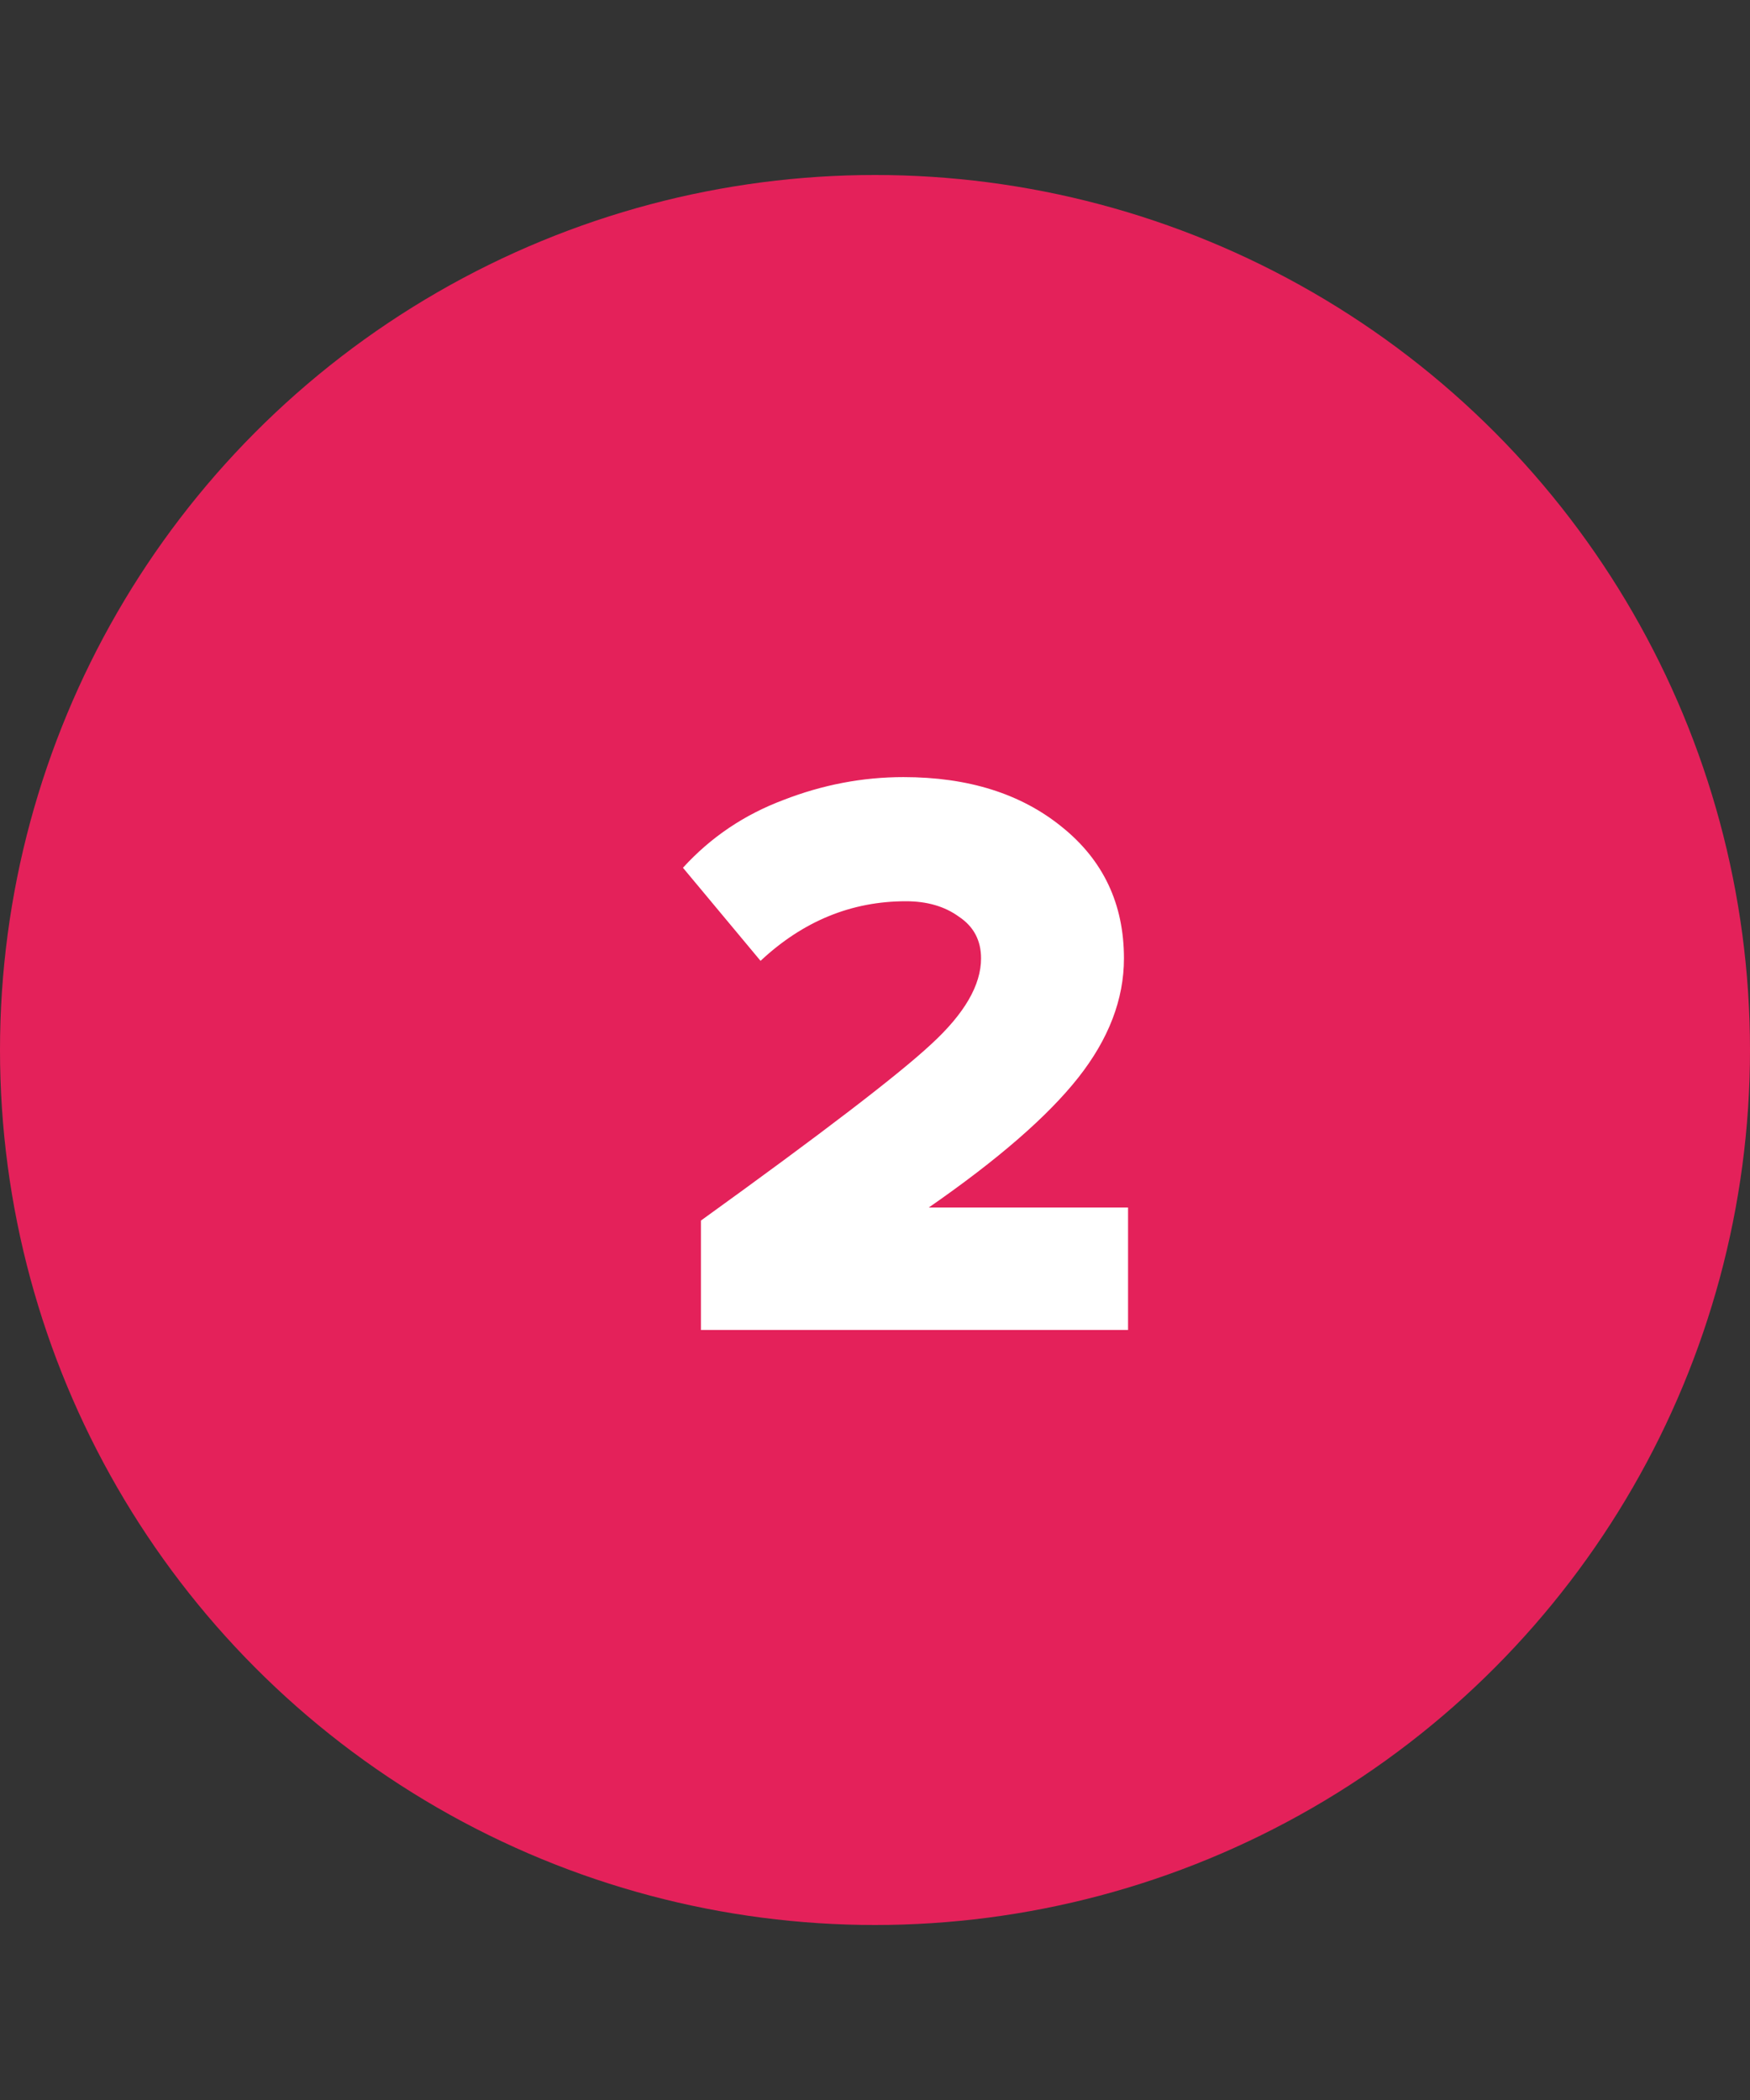 <?xml version="1.0" encoding="UTF-8"?> <svg xmlns="http://www.w3.org/2000/svg" width="50" height="60" viewBox="0 0 50 60" fill="none"><rect x="0" y="0" width="50" height="60" fill="#333333" stroke="none"/><circle cx="25" cy="30" r="25" fill="#E4215A"></circle><path d="M32.23 38H20.027V34.873C23.48 32.384 25.673 30.704 26.607 29.833C27.556 28.962 28.03 28.146 28.03 27.383C28.03 26.87 27.82 26.473 27.4 26.193C26.996 25.898 26.49 25.75 25.883 25.75C24.328 25.75 22.943 26.318 21.73 27.453L19.513 24.793C20.307 23.922 21.263 23.277 22.383 22.857C23.503 22.421 24.647 22.203 25.813 22.203C27.664 22.203 29.173 22.678 30.34 23.627C31.522 24.576 32.113 25.828 32.113 27.383C32.113 28.55 31.678 29.686 30.807 30.79C29.936 31.894 28.512 33.131 26.537 34.5H32.23V38Z" fill="white"></path></svg> 